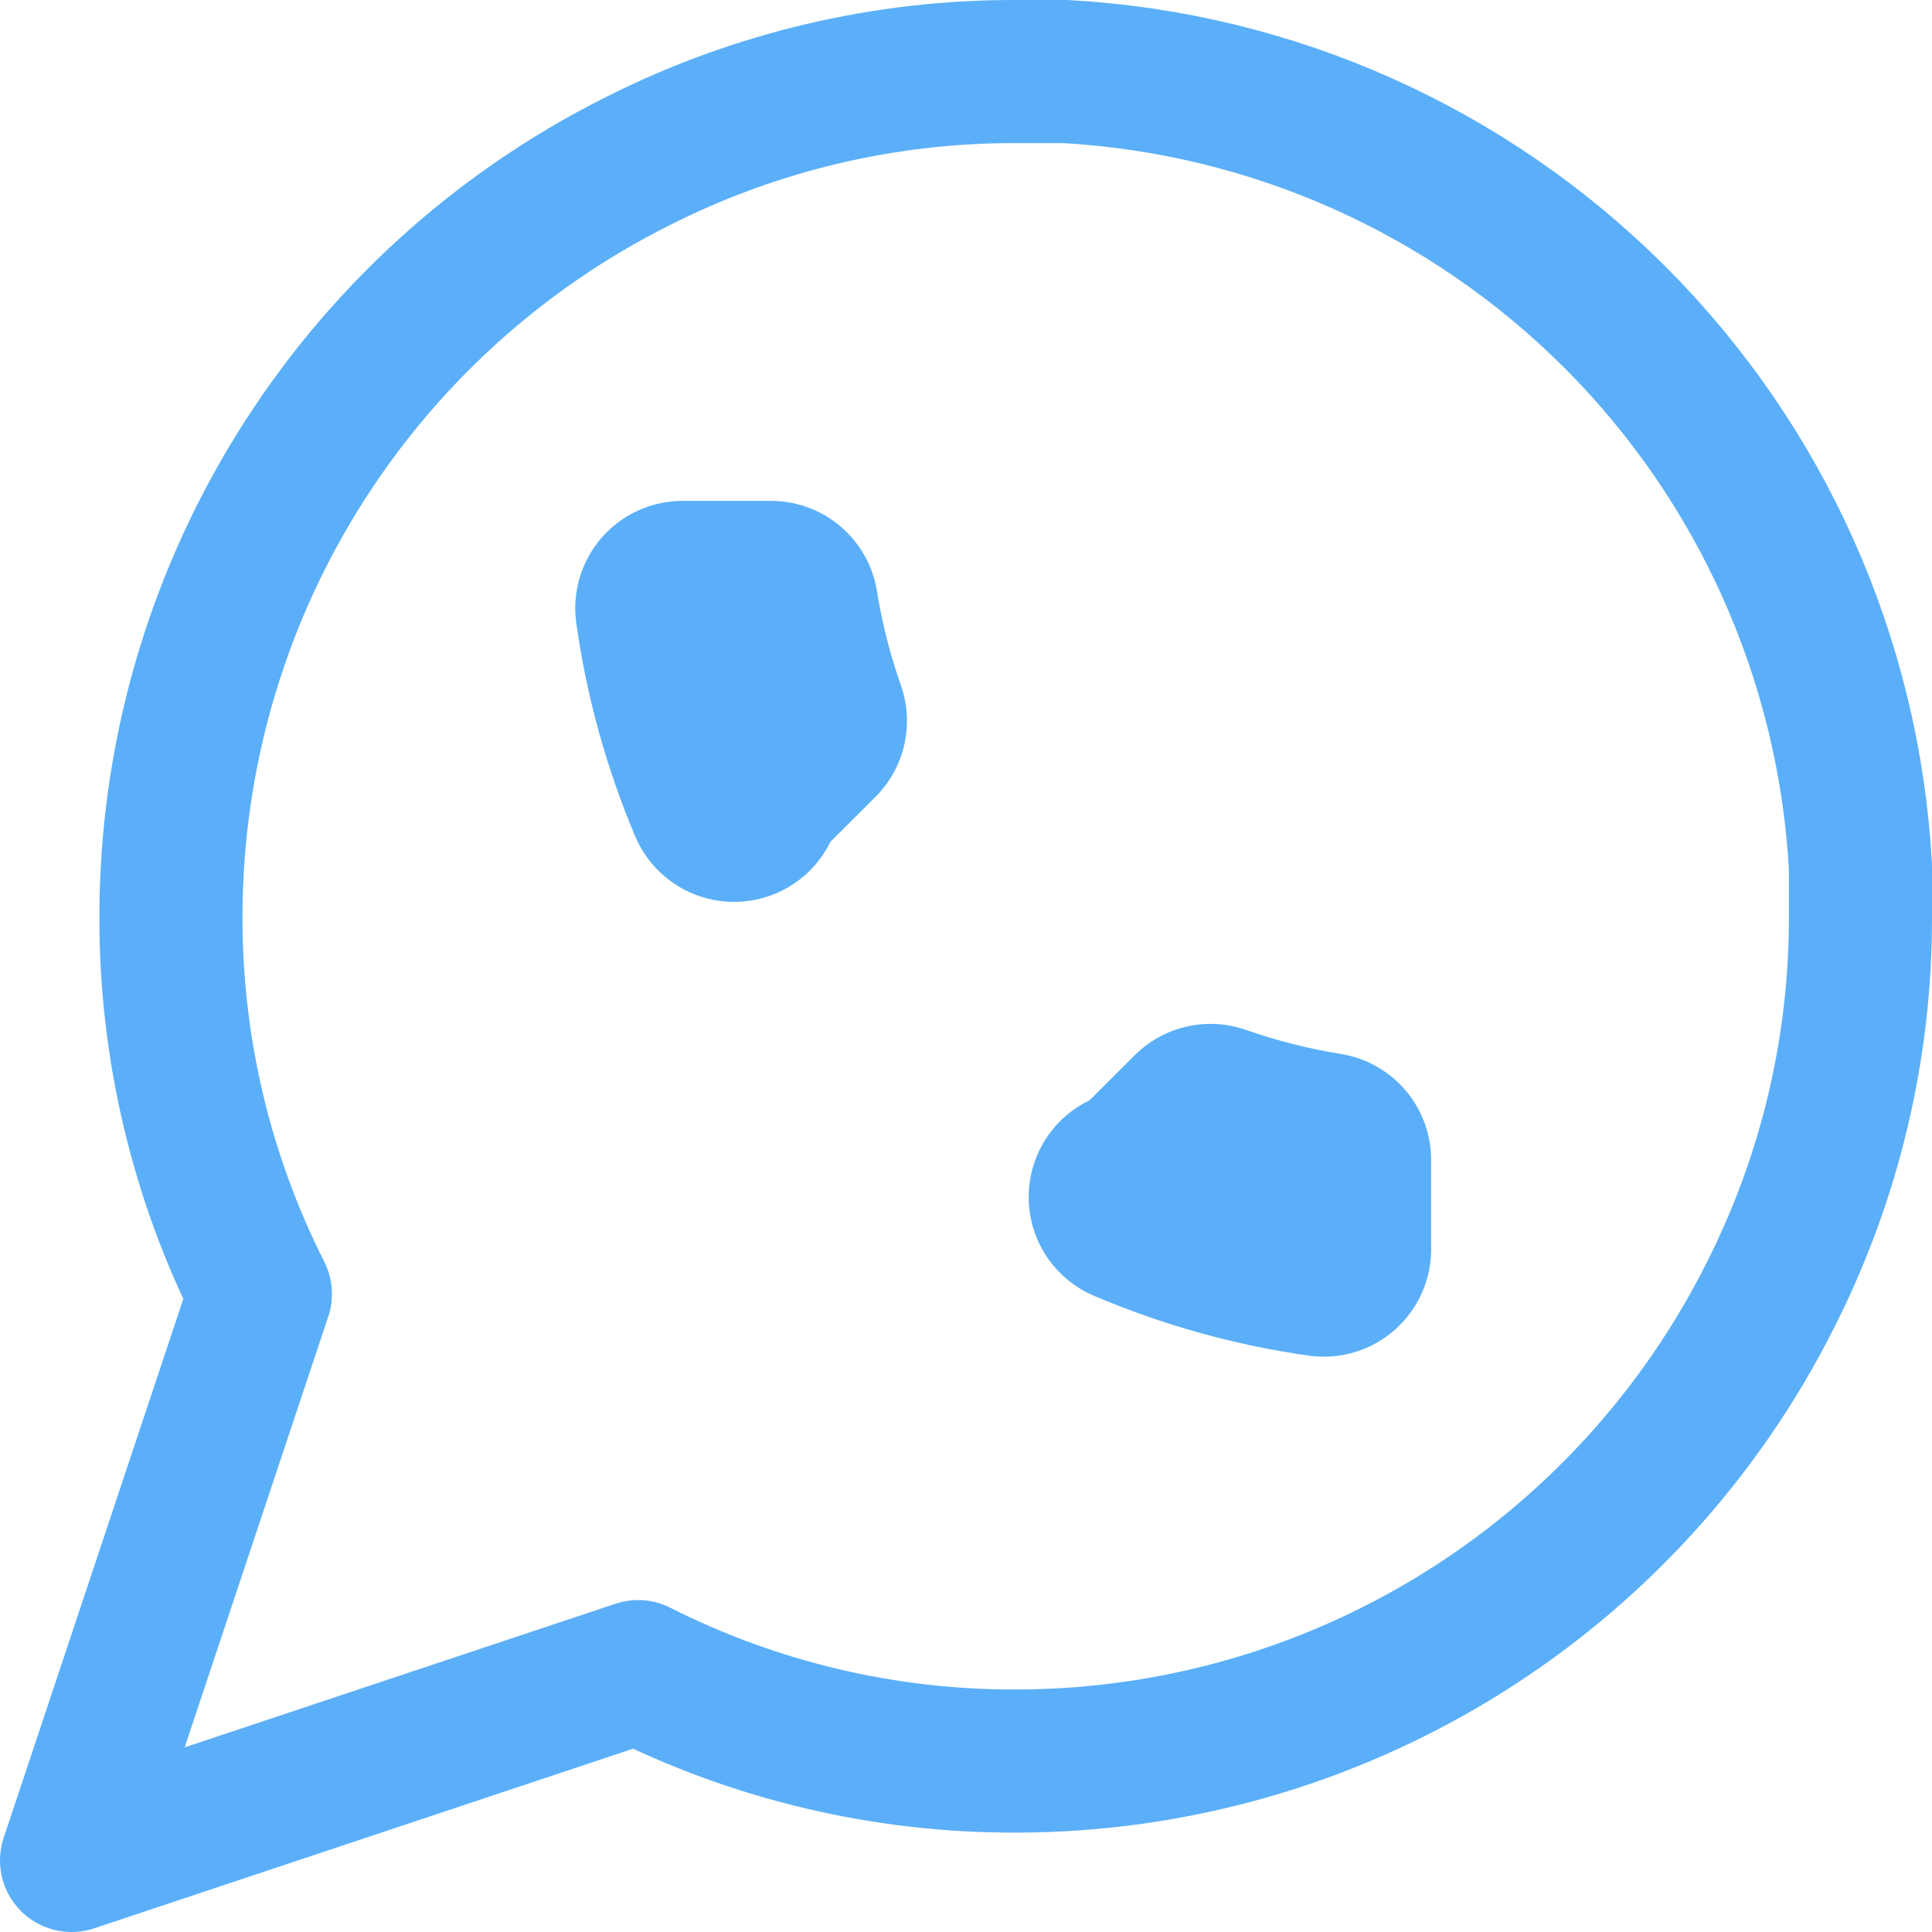 <?xml version="1.0" encoding="UTF-8"?>
<svg xmlns="http://www.w3.org/2000/svg" width="27" height="27" viewBox="0 0 27 27" fill="none">
  <path d="M26 12.806C26.005 14.639 25.576 16.447 24.75 18.083C23.77 20.044 22.264 21.693 20.399 22.846C18.535 23.999 16.386 24.61 14.194 24.611C12.361 24.616 10.553 24.188 8.917 23.361L1 26L3.639 18.083C2.812 16.447 2.384 14.639 2.389 12.806C2.39 10.614 3.001 8.465 4.154 6.601C5.307 4.736 6.956 3.23 8.917 2.25C10.553 1.424 12.361 0.995 14.194 1H14.889C17.784 1.16 20.518 2.382 22.568 4.432C24.618 6.482 25.84 9.216 26 12.111V12.806Z" stroke="#5BAFF8" stroke-width="2" stroke-linecap="round" stroke-linejoin="round"></path>
  <path d="M16.917 15.809C17.432 15.989 17.961 16.123 18.5 16.21V17.46C17.595 17.332 16.713 17.085 15.876 16.729C16.025 16.657 16.164 16.56 16.287 16.438L16.917 15.809ZM10.259 11.104C9.908 10.273 9.665 9.398 9.539 8.5H10.775C10.861 9.036 10.995 9.563 11.175 10.075L10.547 10.701C10.427 10.821 10.331 10.958 10.259 11.104Z" stroke="#5BAFF8" stroke-width="3" stroke-linecap="round" stroke-linejoin="round"></path>
</svg>

